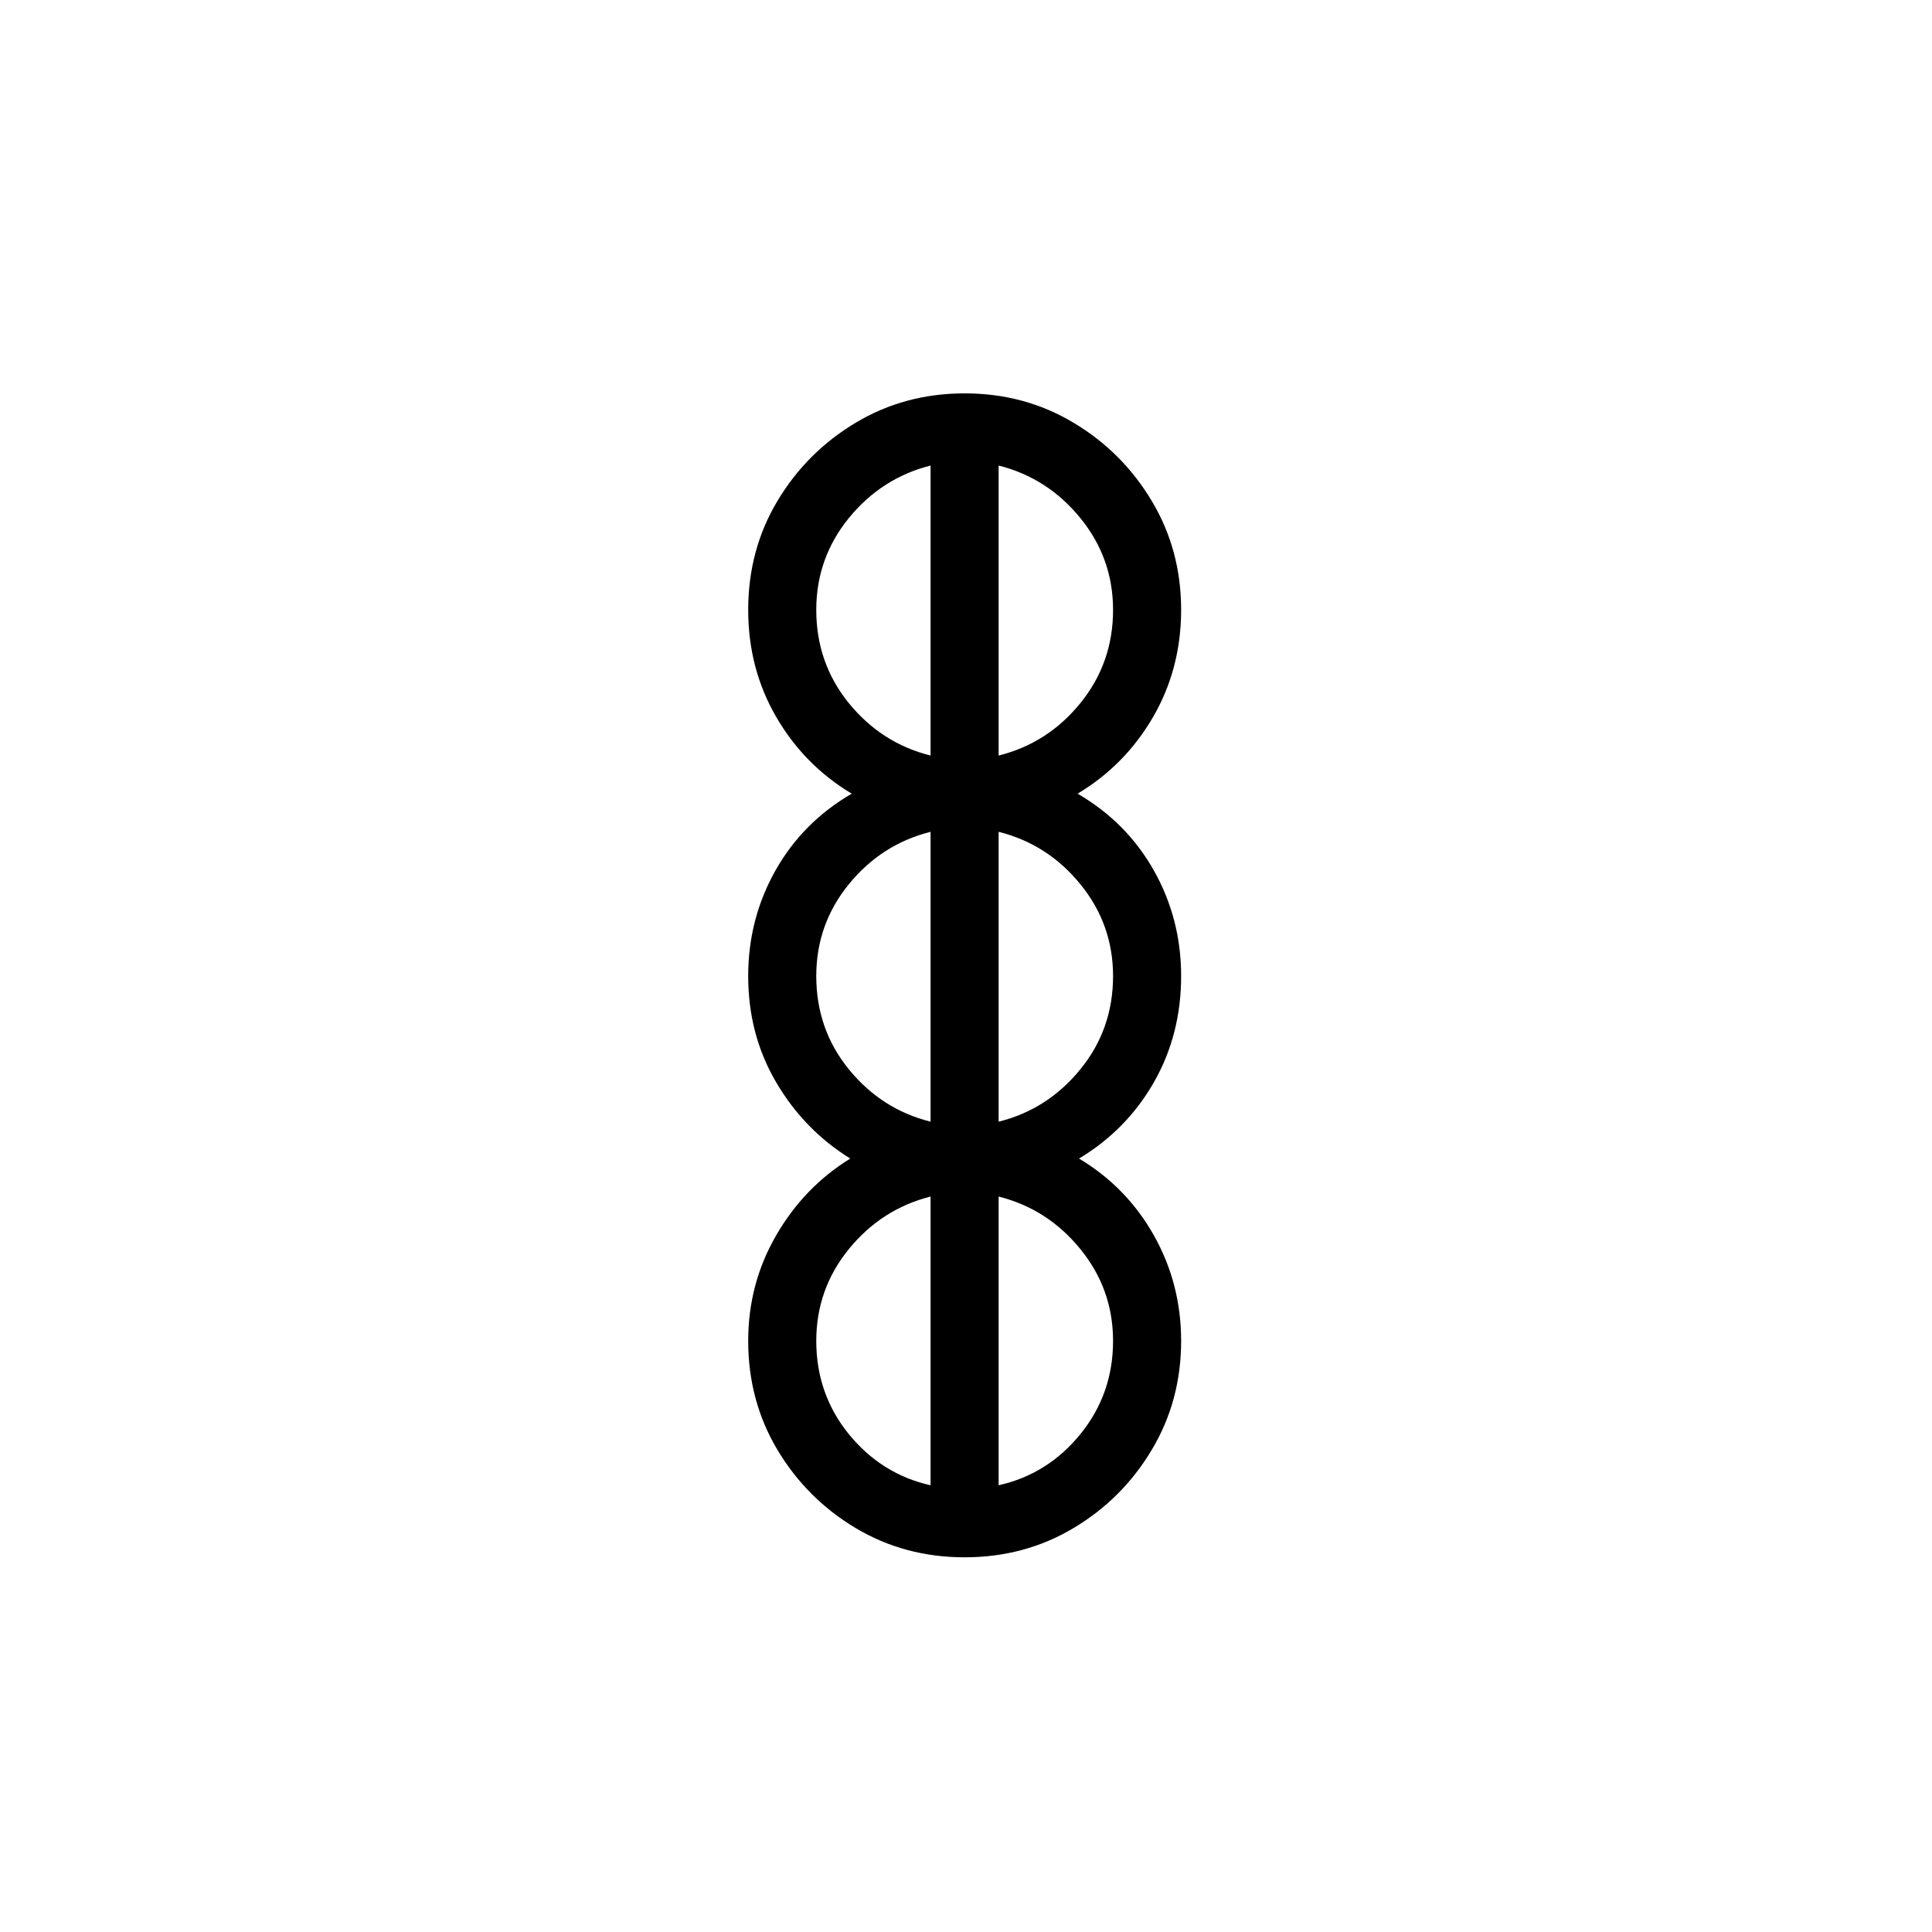 <?xml version="1.0" encoding="UTF-8"?>
<svg xmlns="http://www.w3.org/2000/svg" xmlns:xlink="http://www.w3.org/1999/xlink" width="212.88pt" height="212.88pt" viewBox="0 0 212.88 212.88" version="1.1">
<defs>
<g>
<symbol overflow="visible" id="glyph0-0">
<path style="stroke:none;" d=""/>
</symbol>
<symbol overflow="visible" id="glyph0-1">
<path style="stroke:none;" d="M 31.344 11.094 C 26.945 11.094 22.945 10.02 19.344 7.875 C 15.75 5.727 12.875 2.852 10.719 -0.75 C 8.57 -4.352 7.5 -8.352 7.5 -12.75 C 7.5 -16.945 8.523 -20.82 10.578 -24.375 C 12.629 -27.926 15.352 -30.75 18.75 -32.844 C 15.352 -34.945 12.629 -37.75 10.578 -41.25 C 8.523 -44.75 7.5 -48.648 7.5 -52.953 C 7.5 -57.148 8.5 -61.023 10.5 -64.578 C 12.5 -68.129 15.301 -70.953 18.906 -73.047 C 15.406 -75.148 12.629 -77.973 10.578 -81.516 C 8.523 -85.066 7.5 -88.992 7.5 -93.297 C 7.5 -97.703 8.57 -101.703 10.719 -105.297 C 12.875 -108.898 15.75 -111.773 19.344 -113.922 C 22.945 -116.078 26.945 -117.156 31.344 -117.156 C 35.75 -117.156 39.75 -116.078 43.344 -113.922 C 46.945 -111.773 49.82 -108.898 51.969 -105.297 C 54.125 -101.703 55.203 -97.703 55.203 -93.297 C 55.203 -88.992 54.176 -85.066 52.125 -81.516 C 50.07 -77.973 47.297 -75.148 43.797 -73.047 C 47.398 -70.953 50.203 -68.129 52.203 -64.578 C 54.203 -61.023 55.203 -57.148 55.203 -52.953 C 55.203 -48.648 54.203 -44.75 52.203 -41.25 C 50.203 -37.75 47.453 -34.945 43.953 -32.844 C 47.453 -30.75 50.203 -27.926 52.203 -24.375 C 54.203 -20.82 55.203 -16.945 55.203 -12.75 C 55.203 -8.352 54.125 -4.352 51.969 -0.75 C 49.82 2.852 46.945 5.727 43.344 7.875 C 39.75 10.02 35.75 11.094 31.344 11.094 Z M 27.594 -77.25 L 27.594 -109.203 C 24 -108.297 21 -106.367 18.594 -103.422 C 16.195 -100.473 15 -97.098 15 -93.297 C 15 -89.398 16.195 -85.973 18.594 -83.016 C 21 -80.066 24 -78.145 27.594 -77.25 Z M 35.094 -77.25 C 38.695 -78.145 41.695 -80.066 44.094 -83.016 C 46.5 -85.973 47.703 -89.398 47.703 -93.297 C 47.703 -97.098 46.5 -100.473 44.094 -103.422 C 41.695 -106.367 38.695 -108.297 35.094 -109.203 Z M 27.594 -36.906 L 27.594 -68.844 C 24 -67.945 21 -66.023 18.594 -63.078 C 16.195 -60.129 15 -56.754 15 -52.953 C 15 -49.047 16.195 -45.617 18.594 -42.672 C 21 -39.723 24 -37.801 27.594 -36.906 Z M 35.094 -36.906 C 38.695 -37.801 41.695 -39.723 44.094 -42.672 C 46.5 -45.617 47.703 -49.047 47.703 -52.953 C 47.703 -56.754 46.5 -60.129 44.094 -63.078 C 41.695 -66.023 38.695 -67.945 35.094 -68.844 Z M 27.594 3.156 L 27.594 -28.656 C 24 -27.75 21 -25.82 18.594 -22.875 C 16.195 -19.926 15 -16.551 15 -12.75 C 15 -8.852 16.195 -5.426 18.594 -2.469 C 21 0.477 24 2.352 27.594 3.156 Z M 35.094 3.156 C 38.695 2.352 41.695 0.477 44.094 -2.469 C 46.5 -5.426 47.703 -8.852 47.703 -12.75 C 47.703 -16.551 46.5 -19.926 44.094 -22.875 C 41.695 -25.82 38.695 -27.75 35.094 -28.656 Z M 35.094 3.156 "/>
</symbol>
</g>
<clipPath id="clip1">
  <path d="M 0 0 L 212.879 0 L 212.879 212.879 L 0 212.879 Z M 0 0 "/>
</clipPath>
</defs>
<g id="surface791">
<g clip-path="url(#clip1)" clip-rule="nonzero">
<rect x="0" y="0" width="212.88" height="212.88" style="fill:rgb(100%,100%,100%);fill-opacity:0;stroke:none;"/>
</g>
<g style="fill:rgb(0%,0%,0%);fill-opacity:1;">
  <use xlink:href="#glyph0-1" x="74.941" y="160.5"/>
</g>
</g>
</svg>
